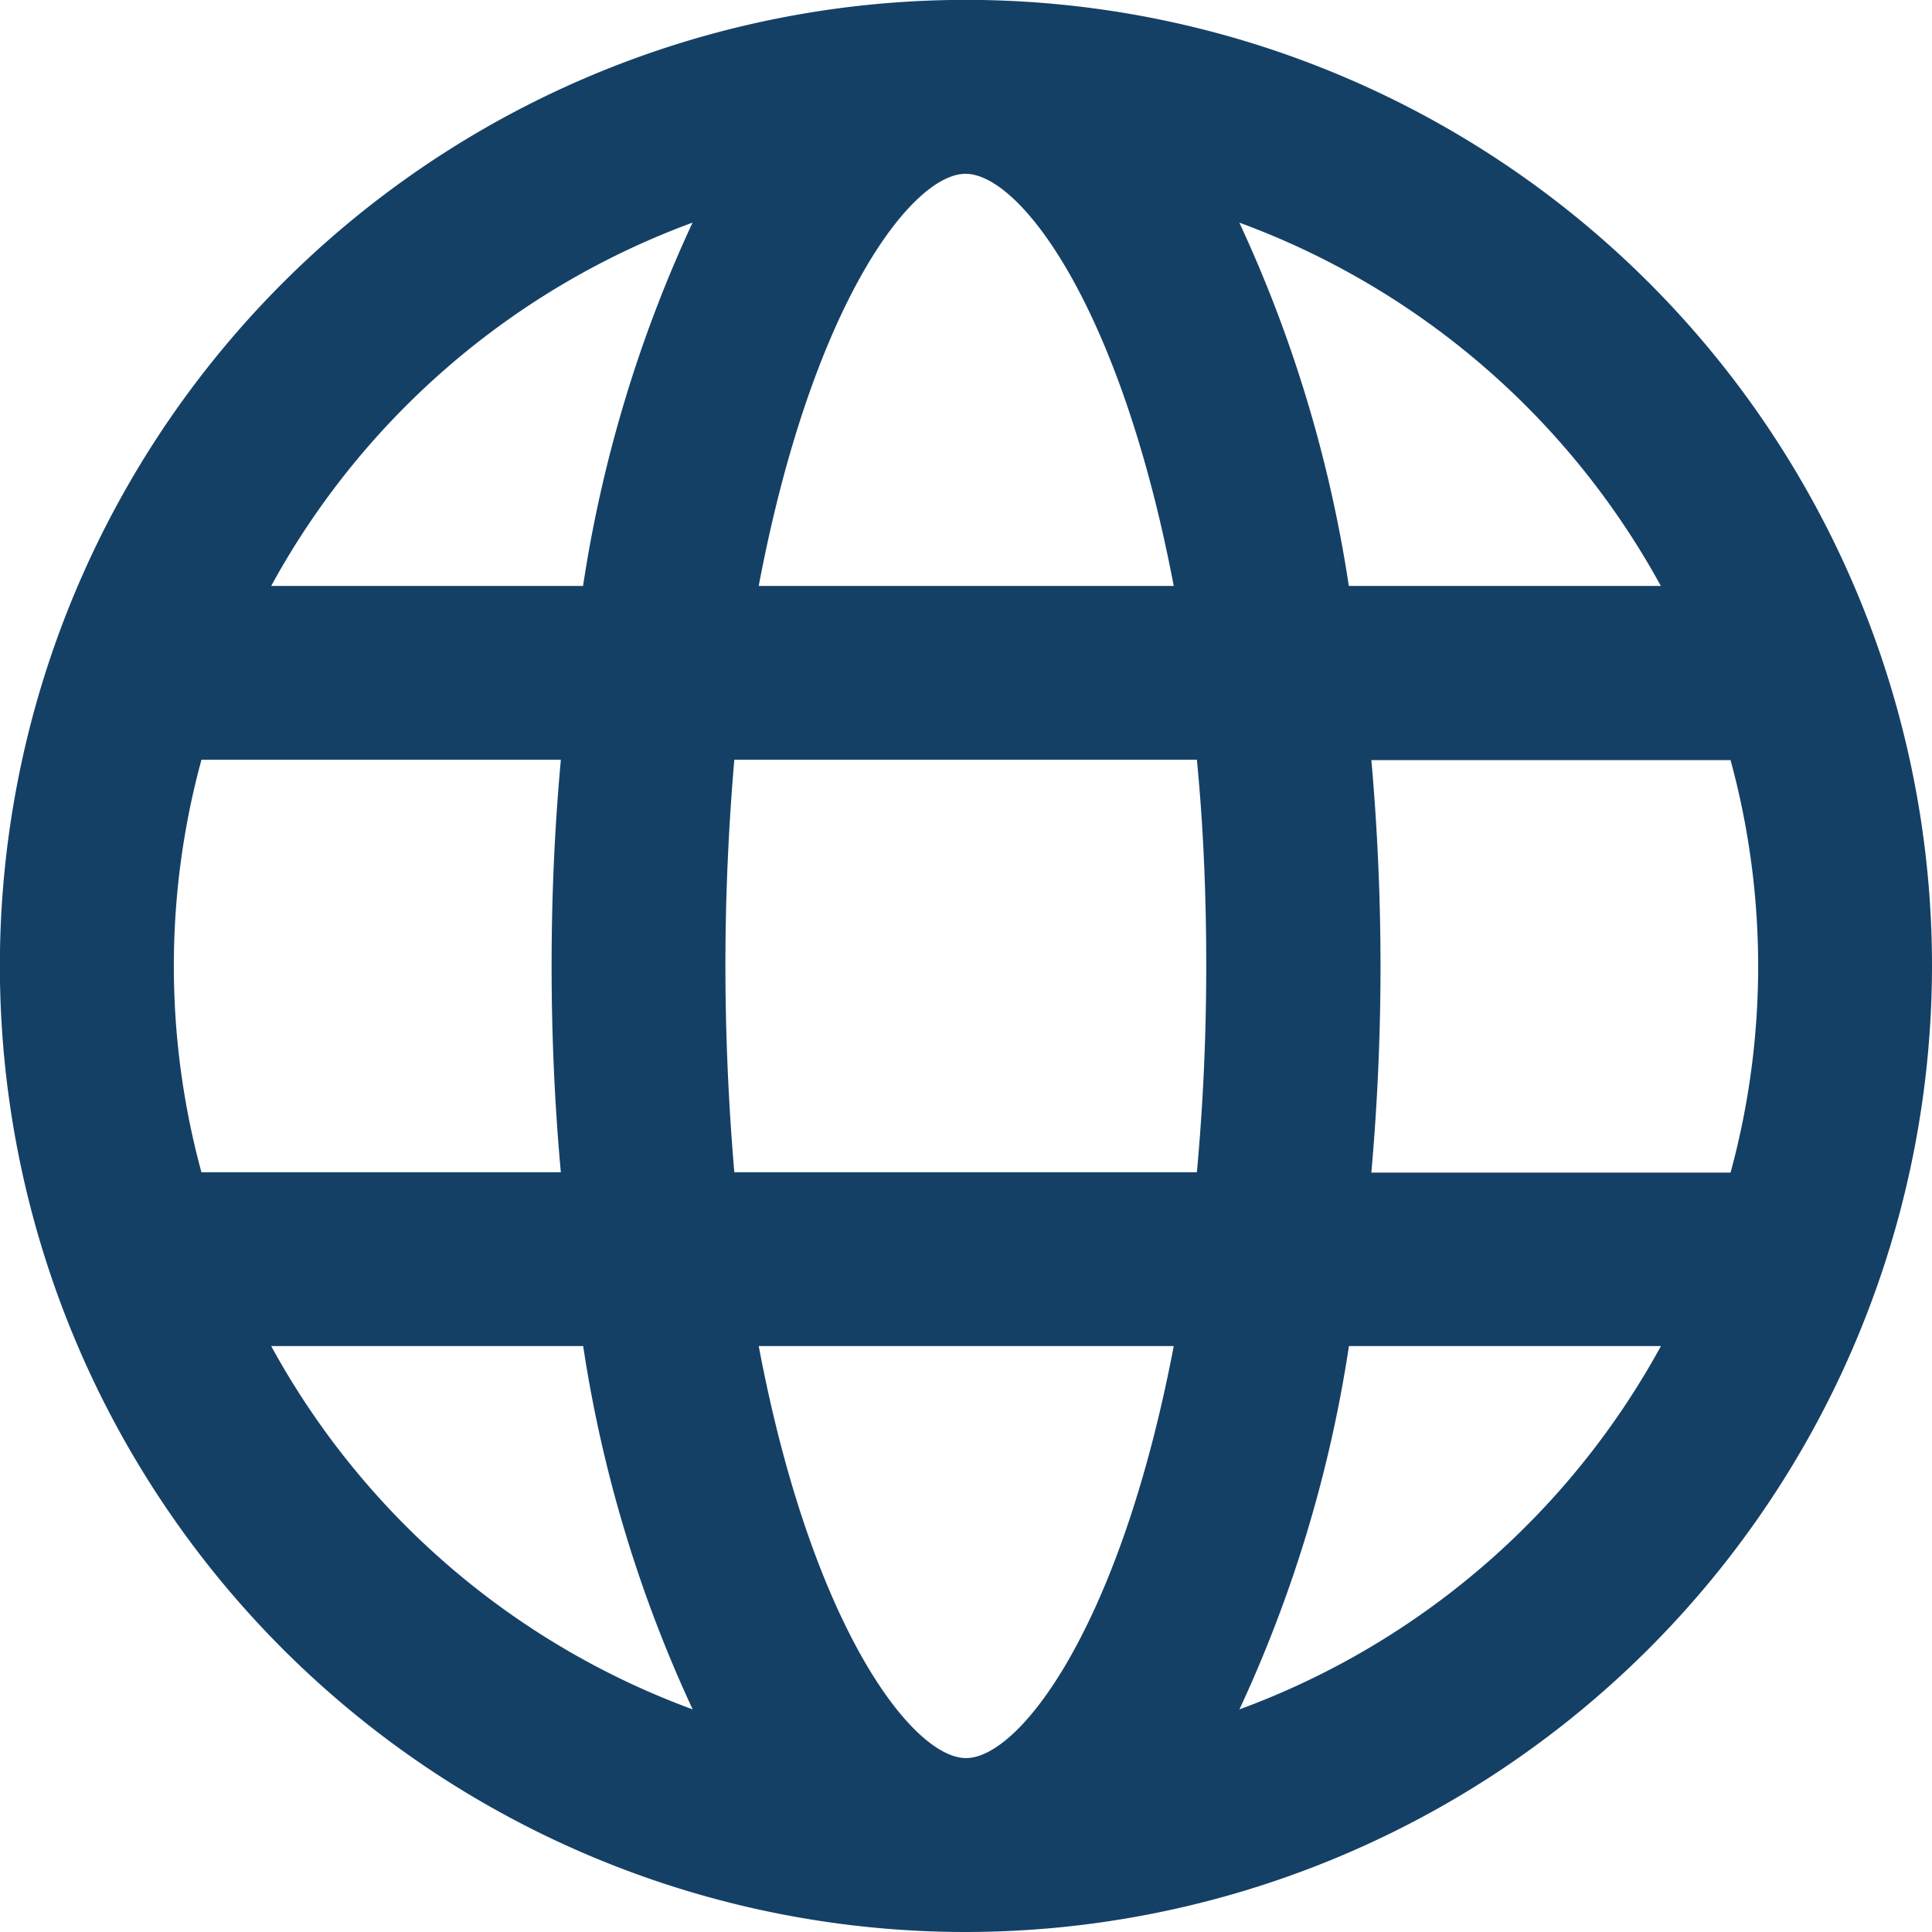<svg xmlns="http://www.w3.org/2000/svg" width="16.707" height="16.707" viewBox="0 0 16.707 16.707"><g id="icon_website" data-name="icon / website" transform="translate(885.457 -1586.012)"><path id="Caminho_51533" data-name="Caminho 51533" d="M8.1,0a8.1,8.1,0,1,0,8.1,8.1A8.112,8.112,0,0,0,8.1,0m7.1,8.1a6.952,6.952,0,0,1-.3,2.034H11.333a19.825,19.825,0,0,0,.1-2.034,19.825,19.825,0,0,0-.1-2.034H14.9A6.952,6.952,0,0,1,15.2,8.1M8.1,15.2c-.722,0-1.659-1.493-2.091-4.063H10.2C9.763,13.71,8.825,15.2,8.1,15.2M5.877,10.137a19.9,19.9,0,0,1,0-4.067H10.33a19.609,19.609,0,0,1,.1,2.034,19.609,19.609,0,0,1-.1,2.034Zm-4.573,0a7.02,7.02,0,0,1,0-4.067H4.874a19.9,19.9,0,0,0,0,4.067ZM8.1,1C8.825,1,9.763,2.5,10.2,5.067H6.012C6.444,2.5,7.382,1,8.1,1m6.417,4.063H11.2A10.336,10.336,0,0,0,9.94,1.246a7.122,7.122,0,0,1,4.58,3.82M6.267,1.246A10.336,10.336,0,0,0,5,5.067H1.686a7.122,7.122,0,0,1,4.58-3.82M1.686,11.14H5a10.336,10.336,0,0,0,1.262,3.82,7.122,7.122,0,0,1-4.58-3.82m8.254,3.82A10.336,10.336,0,0,0,11.2,11.14h3.319a7.122,7.122,0,0,1-4.58,3.82" transform="translate(-885.207 1586.262)" fill="#144066"></path><path id="Caminho_51533_-_Contorno" data-name="Caminho 51533 - Contorno" d="M8.1,16.457A8.354,8.354,0,1,1,16.457,8.1,8.363,8.363,0,0,1,8.1,16.457ZM8.1.25A7.854,7.854,0,1,0,15.957,8.1,7.862,7.862,0,0,0,8.1.25Zm0,15.2c-.954,0-1.915-1.757-2.338-4.272l-.049-.291h4.774l-.049.291C10.019,13.7,9.057,15.454,8.1,15.454ZM6.311,11.39c.459,2.429,1.329,3.563,1.793,3.563S9.437,13.819,9.9,11.39Zm3.072,3.978.347-.542A9.994,9.994,0,0,0,10.955,11.1l.033-.211h3.928l-.17.357A7.34,7.34,0,0,1,10,15.2Zm2.032-3.978a11.531,11.531,0,0,1-.947,3.142,6.84,6.84,0,0,0,3.645-3.142Zm-4.59,3.978L6.2,15.2A7.34,7.34,0,0,1,1.46,11.248l-.17-.357H5.219l.033.211a9.994,9.994,0,0,0,1.225,3.724ZM2.095,11.39a6.84,6.84,0,0,0,3.645,3.142,11.531,11.531,0,0,1-.947-3.142Zm12.993-1H11.056l.029-.276a19.593,19.593,0,0,0,.1-2.008,19.593,19.593,0,0,0-.1-2.008l-.029-.276h4.032L15.142,6a7.27,7.27,0,0,1,0,4.213Zm-3.479-.5h3.106a6.782,6.782,0,0,0,0-3.567H11.609c.052.589.079,1.187.079,1.784S11.661,9.3,11.609,9.887Zm-1.053.5h-4.9l-.023-.224a20.148,20.148,0,0,1,0-4.119l.023-.224h4.9l.023.224a19.936,19.936,0,0,1,.106,2.06,19.936,19.936,0,0,1-.106,2.06ZM6.1,9.887h4c.054-.584.081-1.183.081-1.784S10.157,6.9,10.1,6.32h-4C6.05,6.9,6.023,7.5,6.023,8.1S6.05,9.3,6.1,9.887Zm-.953.5H1.119l-.054-.177A7.27,7.27,0,0,1,1.065,6l.054-.177H5.151L5.122,6.1a19.649,19.649,0,0,0,0,4.016Zm-3.659-.5H4.6C4.546,9.3,4.52,8.7,4.52,8.1S4.546,6.909,4.6,6.32H1.492a6.782,6.782,0,0,0,0,3.567Zm13.424-4.57H10.989l-.033-.211A9.994,9.994,0,0,0,9.73,1.381L9.382.839,10,1a7.34,7.34,0,0,1,4.742,3.955Zm-3.5-.5h2.7a6.84,6.84,0,0,0-3.645-3.142A11.531,11.531,0,0,1,11.414,4.817Zm-.924.5H5.716l.049-.291C6.188,2.51,7.15.753,8.1.753s1.915,1.757,2.338,4.272Zm-4.18-.5H9.9C9.437,2.388,8.568,1.253,8.1,1.253S6.77,2.388,6.311,4.817Zm-1.092.5H1.291l.17-.357A7.34,7.34,0,0,1,6.2,1L6.825.839l-.347.542A9.994,9.994,0,0,0,5.252,5.106Zm-3.124-.5h2.7a11.531,11.531,0,0,1,.947-3.142A6.84,6.84,0,0,0,2.095,4.817Z" transform="translate(-885.207 1586.262)" fill="#144066"></path></g></svg>